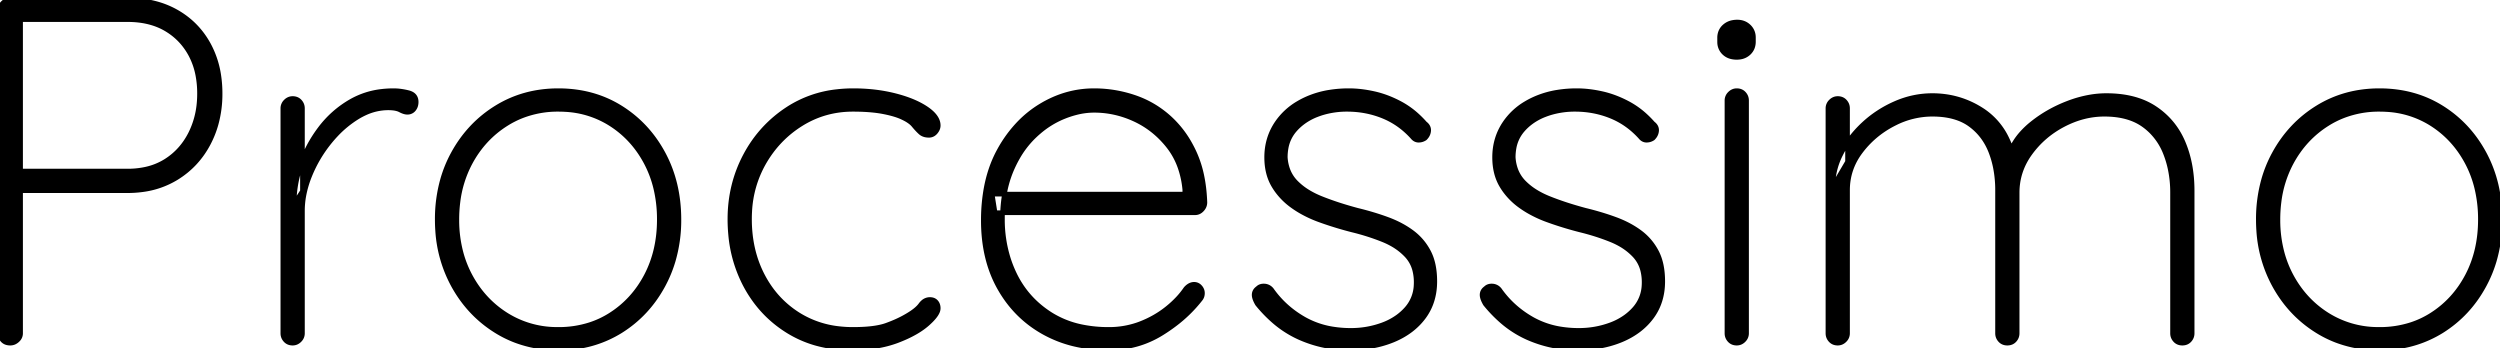 <svg width="510.001" height="71.001" viewBox="0 0 510.001 71.001" xmlns="http://www.w3.org/2000/svg"><g id="svgGroup" stroke-linecap="round" fill-rule="evenodd" font-size="9pt" stroke="#000" stroke-width="0.25mm" fill="#000" style="stroke:#000;stroke-width:0.25mm;fill:#000"><path d="M 410.8 32.1 L 409.5 33 L 410 31.1 A 13.147 13.147 0 0 1 412.546 27.071 A 17.278 17.278 0 0 1 414.55 25.2 Q 417.8 22.6 421.85 21.05 A 24.011 24.011 0 0 1 426.327 19.797 A 19.709 19.709 0 0 1 429.7 19.5 Q 434.88 19.5 438.494 21.438 A 13.434 13.434 0 0 1 439.6 22.1 Q 443.5 24.7 445.35 29.05 Q 447.2 33.4 447.2 38.9 L 447.2 68 Q 447.2 68.8 446.65 69.4 Q 446.1 70 445.2 70 A 2.189 2.189 0 0 1 444.527 69.901 A 1.776 1.776 0 0 1 443.75 69.4 Q 443.2 68.8 443.2 68 L 443.2 39.3 A 23.273 23.273 0 0 0 442.689 34.34 A 19.706 19.706 0 0 0 441.75 31.25 A 12.898 12.898 0 0 0 438.839 26.778 A 12.474 12.474 0 0 0 437.25 25.45 Q 434.495 23.509 430.231 23.321 A 21.148 21.148 0 0 0 429.3 23.3 Q 425 23.3 420.9 25.45 Q 416.8 27.6 414.15 31.25 Q 411.5 34.9 411.5 39.3 L 411.5 68 Q 411.5 68.8 410.95 69.4 Q 410.4 70 409.5 70 A 2.189 2.189 0 0 1 408.827 69.901 A 1.776 1.776 0 0 1 408.05 69.4 Q 407.5 68.8 407.5 68 L 407.5 38.8 A 23.663 23.663 0 0 0 407.073 34.218 A 19.29 19.29 0 0 0 406.15 31 Q 404.8 27.5 401.9 25.4 Q 399.368 23.567 395.388 23.334 A 20.356 20.356 0 0 0 394.2 23.3 A 17.025 17.025 0 0 0 386.545 25.146 A 19.984 19.984 0 0 0 386.05 25.4 Q 382.1 27.5 379.5 31 Q 376.9 34.5 376.9 38.8 L 376.9 68 A 1.908 1.908 0 0 1 376.338 69.362 A 2.504 2.504 0 0 1 376.3 69.4 A 2.091 2.091 0 0 1 375.683 69.836 A 1.879 1.879 0 0 1 374.9 70 A 2.189 2.189 0 0 1 374.227 69.901 A 1.776 1.776 0 0 1 373.45 69.4 Q 372.9 68.8 372.9 68 L 372.9 22.1 A 1.908 1.908 0 0 1 373.462 20.739 A 2.504 2.504 0 0 1 373.5 20.7 A 2.091 2.091 0 0 1 374.117 20.265 A 1.879 1.879 0 0 1 374.9 20.1 A 2.189 2.189 0 0 1 375.574 20.199 A 1.776 1.776 0 0 1 376.35 20.7 Q 376.9 21.3 376.9 22.1 L 376.9 33 L 373.9 38.1 A 14.612 14.612 0 0 1 375.47 31.559 A 17.034 17.034 0 0 1 375.6 31.3 Q 377.3 28 380.15 25.35 Q 383 22.7 386.65 21.1 Q 390.3 19.5 394.2 19.5 Q 399.8 19.5 404.45 22.55 A 14.103 14.103 0 0 1 409.367 28.206 A 20.229 20.229 0 0 1 410.8 32.1 Z M 243.8 43.4 L 203 43.4 L 202.4 39.6 L 242.7 39.6 L 241.7 40.5 L 241.7 38.7 A 18.995 18.995 0 0 0 240.715 34.105 A 14.949 14.949 0 0 0 238.35 29.8 Q 235.5 26.2 231.5 24.35 Q 227.5 22.5 223.2 22.5 A 14.975 14.975 0 0 0 219.532 22.976 A 19.649 19.649 0 0 0 216.9 23.85 A 18.337 18.337 0 0 0 211.958 26.891 A 21.79 21.79 0 0 0 210.8 27.95 A 19.264 19.264 0 0 0 207.577 32.184 A 24.492 24.492 0 0 0 206.25 34.9 A 22.017 22.017 0 0 0 204.859 39.913 A 30.368 30.368 0 0 0 204.5 44.7 A 26.491 26.491 0 0 0 205.658 52.615 A 24.145 24.145 0 0 0 206.95 55.9 Q 209.4 61 214.25 64.1 A 19.119 19.119 0 0 0 220.779 66.684 A 27.019 27.019 0 0 0 226.2 67.2 A 17.852 17.852 0 0 0 232.034 66.256 A 16.945 16.945 0 0 0 232.6 66.05 Q 235.6 64.9 238 63 A 20.588 20.588 0 0 0 240.415 60.768 A 16.704 16.704 0 0 0 241.9 58.9 Q 242.475 58.254 243.1 58.072 A 1.779 1.779 0 0 1 243.6 58 A 1.551 1.551 0 0 1 244.745 58.492 A 2.071 2.071 0 0 1 244.8 58.55 A 1.945 1.945 0 0 1 245.179 59.148 A 1.768 1.768 0 0 1 245.3 59.8 Q 245.3 60.5 244.9 61 A 28.123 28.123 0 0 1 239.574 66.208 A 34.259 34.259 0 0 1 236.95 68 Q 232.1 71 226.2 71 A 29.882 29.882 0 0 1 218.931 70.15 A 24.424 24.424 0 0 1 212.95 67.8 Q 207.2 64.6 203.9 58.75 Q 200.6 52.9 200.6 45 A 36.199 36.199 0 0 1 201.179 38.358 Q 201.922 34.377 203.619 31.13 A 22.507 22.507 0 0 1 203.85 30.7 A 25.89 25.89 0 0 1 207.973 25.07 A 21.984 21.984 0 0 1 212.25 21.65 Q 217.4 18.5 223.2 18.5 Q 227.4 18.5 231.4 19.85 Q 235.4 21.2 238.55 24.05 A 20.88 20.88 0 0 1 242.808 29.482 A 24.881 24.881 0 0 1 243.65 31.15 A 22.271 22.271 0 0 1 245.196 35.972 Q 245.656 38.211 245.778 40.768 A 37.914 37.914 0 0 1 245.8 41.3 A 2.029 2.029 0 0 1 245.357 42.565 A 2.694 2.694 0 0 1 245.2 42.75 Q 244.6 43.4 243.8 43.4 Z M 256.184 61.401 A 7.329 7.329 0 0 0 256.5 62 A 27.908 27.908 0 0 0 259.552 65.221 A 21.251 21.251 0 0 0 265.2 68.9 Q 270 71 275.2 71 A 27.609 27.609 0 0 0 279.154 70.728 A 20.953 20.953 0 0 0 284.25 69.35 Q 288.2 67.7 290.45 64.65 Q 292.7 61.6 292.7 57.4 Q 292.7 53.8 291.45 51.4 Q 290.2 49 288.05 47.4 Q 285.9 45.8 283.05 44.75 Q 280.2 43.7 276.9 42.9 Q 272.8 41.8 269.55 40.5 A 21.38 21.38 0 0 1 269.361 40.424 Q 267.949 39.843 266.789 39.128 A 12.67 12.67 0 0 1 264.35 37.2 A 7.295 7.295 0 0 1 262.741 34.684 A 8.796 8.796 0 0 1 262.2 32.1 A 10.484 10.484 0 0 1 262.35 30.289 A 7.598 7.598 0 0 1 264 26.65 A 10.537 10.537 0 0 1 265.532 25.158 A 11.82 11.82 0 0 1 268.65 23.4 A 15.824 15.824 0 0 1 270.15 22.906 A 17.451 17.451 0 0 1 274.8 22.3 Q 278.7 22.3 282.15 23.7 Q 285.6 25.1 288.2 28 Q 288.7 28.6 289.4 28.6 Q 290.1 28.6 290.7 28.2 A 3.044 3.044 0 0 0 291.014 27.835 A 2.209 2.209 0 0 0 291.45 26.65 A 1.688 1.688 0 0 0 291.453 26.551 Q 291.453 25.765 290.7 25.2 A 21.009 21.009 0 0 0 289.224 23.688 A 17.153 17.153 0 0 0 285.7 21.15 Q 283 19.7 280.3 19.1 Q 277.6 18.5 275.2 18.5 A 24.825 24.825 0 0 0 271.336 18.789 A 18.695 18.695 0 0 0 266.4 20.25 A 16.793 16.793 0 0 0 264.819 21.081 A 13.446 13.446 0 0 0 260.5 25.1 Q 258.4 28.2 258.4 32.1 Q 258.4 35.4 259.8 37.8 A 12.923 12.923 0 0 0 260.473 38.837 A 13.9 13.9 0 0 0 263.6 41.95 A 20.092 20.092 0 0 0 265.527 43.19 A 24.033 24.033 0 0 0 269.15 44.85 A 64.686 64.686 0 0 0 270.344 45.273 A 72.317 72.317 0 0 0 275.8 46.9 Q 279.1 47.7 282.1 48.9 A 15.731 15.731 0 0 1 283.95 49.779 A 12.348 12.348 0 0 1 287 52.15 A 6.879 6.879 0 0 1 288.636 55.252 A 9.869 9.869 0 0 1 288.9 57.6 A 9.993 9.993 0 0 1 288.877 58.288 A 7.696 7.696 0 0 1 286.95 63 A 11.145 11.145 0 0 1 285.147 64.634 A 12.812 12.812 0 0 1 281.95 66.3 Q 278.9 67.4 275.6 67.4 A 23.045 23.045 0 0 1 271.912 67.116 A 17.398 17.398 0 0 1 266.05 65.1 Q 262 62.8 259.4 59.1 A 2.657 2.657 0 0 0 259.3 58.99 A 1.979 1.979 0 0 0 257.95 58.35 A 2.583 2.583 0 0 0 257.798 58.346 Q 257.055 58.346 256.6 58.8 A 2.257 2.257 0 0 0 256.36 58.997 A 1.553 1.553 0 0 0 255.85 60.05 A 1.533 1.533 0 0 0 255.847 60.152 Q 255.847 60.676 256.184 61.401 Z M 302.684 61.401 A 7.329 7.329 0 0 0 303 62 A 27.908 27.908 0 0 0 306.052 65.221 A 21.251 21.251 0 0 0 311.7 68.9 Q 316.5 71 321.7 71 A 27.609 27.609 0 0 0 325.654 70.728 A 20.953 20.953 0 0 0 330.75 69.35 Q 334.7 67.7 336.95 64.65 Q 339.2 61.6 339.2 57.4 Q 339.2 53.8 337.95 51.4 Q 336.7 49 334.55 47.4 Q 332.4 45.8 329.55 44.75 Q 326.7 43.7 323.4 42.9 Q 319.3 41.8 316.05 40.5 A 21.38 21.38 0 0 1 315.861 40.424 Q 314.449 39.843 313.289 39.128 A 12.67 12.67 0 0 1 310.85 37.2 A 7.295 7.295 0 0 1 309.241 34.684 A 8.796 8.796 0 0 1 308.7 32.1 A 10.484 10.484 0 0 1 308.85 30.289 A 7.598 7.598 0 0 1 310.5 26.65 A 10.537 10.537 0 0 1 312.032 25.158 A 11.82 11.82 0 0 1 315.15 23.4 A 15.824 15.824 0 0 1 316.65 22.906 A 17.451 17.451 0 0 1 321.3 22.3 Q 325.2 22.3 328.65 23.7 Q 332.1 25.1 334.7 28 Q 335.2 28.6 335.9 28.6 Q 336.6 28.6 337.2 28.2 A 3.044 3.044 0 0 0 337.514 27.835 A 2.209 2.209 0 0 0 337.95 26.65 A 1.688 1.688 0 0 0 337.953 26.551 Q 337.953 25.765 337.2 25.2 A 21.009 21.009 0 0 0 335.724 23.688 A 17.153 17.153 0 0 0 332.2 21.15 Q 329.5 19.7 326.8 19.1 Q 324.1 18.5 321.7 18.5 A 24.825 24.825 0 0 0 317.836 18.789 A 18.695 18.695 0 0 0 312.9 20.25 A 16.793 16.793 0 0 0 311.319 21.081 A 13.446 13.446 0 0 0 307 25.1 Q 304.9 28.2 304.9 32.1 Q 304.9 35.4 306.3 37.8 A 12.923 12.923 0 0 0 306.973 38.837 A 13.9 13.9 0 0 0 310.1 41.95 A 20.092 20.092 0 0 0 312.027 43.19 A 24.033 24.033 0 0 0 315.65 44.85 A 64.686 64.686 0 0 0 316.844 45.273 A 72.317 72.317 0 0 0 322.3 46.9 Q 325.6 47.7 328.6 48.9 A 15.731 15.731 0 0 1 330.45 49.779 A 12.348 12.348 0 0 1 333.5 52.15 A 6.879 6.879 0 0 1 335.136 55.252 A 9.869 9.869 0 0 1 335.4 57.6 A 9.993 9.993 0 0 1 335.377 58.288 A 7.696 7.696 0 0 1 333.45 63 A 11.145 11.145 0 0 1 331.647 64.634 A 12.812 12.812 0 0 1 328.45 66.3 Q 325.4 67.4 322.1 67.4 A 23.045 23.045 0 0 1 318.412 67.116 A 17.398 17.398 0 0 1 312.55 65.1 Q 308.5 62.8 305.9 59.1 A 2.657 2.657 0 0 0 305.8 58.99 A 1.979 1.979 0 0 0 304.45 58.35 A 2.583 2.583 0 0 0 304.298 58.346 Q 303.555 58.346 303.1 58.8 A 2.257 2.257 0 0 0 302.86 58.997 A 1.553 1.553 0 0 0 302.35 60.05 A 1.533 1.533 0 0 0 302.347 60.152 Q 302.347 60.676 302.684 61.401 Z M 174.1 18.5 Q 178.6 18.5 182.55 19.5 Q 185.574 20.266 187.719 21.413 A 14.111 14.111 0 0 1 188.95 22.15 Q 191.238 23.691 191.389 25.363 A 2.632 2.632 0 0 1 191.4 25.6 A 1.864 1.864 0 0 1 191.163 26.498 A 2.672 2.672 0 0 1 190.85 26.95 A 1.919 1.919 0 0 1 190.342 27.383 A 1.662 1.662 0 0 1 189.5 27.6 Q 188.433 27.6 187.79 27.036 A 2.089 2.089 0 0 1 187.75 27 A 12.404 12.404 0 0 1 187.089 26.339 Q 186.751 25.976 186.4 25.55 A 4.257 4.257 0 0 0 185.731 24.909 Q 185.384 24.638 184.943 24.384 A 9.826 9.826 0 0 0 184.2 24 Q 182.861 23.331 180.469 22.844 A 31.467 31.467 0 0 0 180.25 22.8 A 23.594 23.594 0 0 0 178.176 22.496 Q 176.313 22.3 174 22.3 Q 168.2 22.3 163.4 25.3 Q 158.6 28.3 155.75 33.35 A 22.259 22.259 0 0 0 152.947 43.097 A 26.838 26.838 0 0 0 152.9 44.7 Q 152.9 51.1 155.55 56.2 Q 158.2 61.3 162.95 64.25 A 19.594 19.594 0 0 0 171.132 67.038 A 24.782 24.782 0 0 0 174 67.2 A 38.681 38.681 0 0 0 176.361 67.133 Q 178.693 66.99 180.255 66.542 A 9.238 9.238 0 0 0 180.85 66.35 A 29.7 29.7 0 0 0 182.782 65.578 Q 183.944 65.063 184.9 64.5 A 16.957 16.957 0 0 0 185.979 63.833 Q 187.225 62.991 187.8 62.2 A 3.285 3.285 0 0 1 188.329 61.62 A 2.07 2.07 0 0 1 189.7 61.1 A 2.054 2.054 0 0 1 190.23 61.165 A 1.448 1.448 0 0 1 190.95 61.6 Q 191.4 62.1 191.4 62.9 A 1.862 1.862 0 0 1 191.216 63.657 Q 190.783 64.621 189.331 65.933 A 18.623 18.623 0 0 1 189.2 66.05 Q 187.491 67.565 184.725 68.809 A 30.448 30.448 0 0 1 183.05 69.5 A 21.867 21.867 0 0 1 178.774 70.62 Q 176.724 70.951 174.396 70.994 A 37.876 37.876 0 0 1 173.7 71 A 26.221 26.221 0 0 1 166.249 69.976 A 22.448 22.448 0 0 1 160.8 67.55 Q 155.2 64.1 152.05 58.15 A 27.237 27.237 0 0 1 149.051 47.907 A 33.473 33.473 0 0 1 148.9 44.7 Q 148.9 37.7 152.05 31.75 Q 155.2 25.8 160.85 22.15 A 22.779 22.779 0 0 1 170.645 18.701 A 29.046 29.046 0 0 1 174.1 18.5 Z M 2 0 L 26 0 Q 31.7 0 35.95 2.4 Q 40.2 4.8 42.55 9.1 A 19.021 19.021 0 0 1 44.647 15.51 A 24.648 24.648 0 0 1 44.9 19.1 A 22.973 22.973 0 0 1 44.072 25.363 A 19.99 19.99 0 0 1 42.55 29.2 Q 40.2 33.7 35.95 36.3 A 17.6 17.6 0 0 1 29.092 38.695 A 22.575 22.575 0 0 1 26 38.9 L 3.8 38.9 L 4.2 38.2 L 4.2 68 A 1.801 1.801 0 0 1 3.702 69.247 A 2.481 2.481 0 0 1 3.55 69.4 A 2.372 2.372 0 0 1 2.941 69.816 A 1.974 1.974 0 0 1 2.1 70 A 2.674 2.674 0 0 1 1.466 69.929 A 1.783 1.783 0 0 1 0.55 69.4 Q 0 68.8 0 68 L 0 2 A 1.908 1.908 0 0 1 0.562 0.639 A 2.504 2.504 0 0 1 0.6 0.6 A 2.091 2.091 0 0 1 1.217 0.165 A 1.879 1.879 0 0 1 2 0 Z M 57.7 68 L 57.7 22.1 A 1.908 1.908 0 0 1 58.262 20.739 A 2.504 2.504 0 0 1 58.3 20.7 A 2.091 2.091 0 0 1 58.917 20.265 A 1.879 1.879 0 0 1 59.7 20.1 A 2.189 2.189 0 0 1 60.374 20.199 A 1.776 1.776 0 0 1 61.15 20.7 Q 61.7 21.3 61.7 22.1 L 61.7 39 L 60 41.6 A 24.117 24.117 0 0 1 60.961 34.948 A 27.78 27.78 0 0 1 61.35 33.7 Q 62.7 29.7 65.3 26.25 Q 67.9 22.8 71.65 20.65 A 16.223 16.223 0 0 1 77.85 18.643 A 20.487 20.487 0 0 1 80.3 18.5 A 11.138 11.138 0 0 1 81.938 18.627 A 14.287 14.287 0 0 1 83.3 18.9 A 2.795 2.795 0 0 1 84.018 19.179 Q 84.804 19.631 84.89 20.564 A 2.577 2.577 0 0 1 84.9 20.8 A 2.675 2.675 0 0 1 84.811 21.506 A 2.079 2.079 0 0 1 84.4 22.3 A 1.596 1.596 0 0 1 83.247 22.895 A 2.027 2.027 0 0 1 83.1 22.9 Q 82.506 22.9 81.667 22.459 A 6.496 6.496 0 0 1 81.65 22.45 A 3.196 3.196 0 0 0 80.977 22.194 Q 80.25 22 79.2 22 A 11.327 11.327 0 0 0 74.481 23.058 A 14.445 14.445 0 0 0 72.9 23.9 A 21.319 21.319 0 0 0 68.601 27.409 A 25.544 25.544 0 0 0 67.25 28.95 Q 64.7 32.1 63.2 35.8 A 20.946 20.946 0 0 0 61.987 39.9 A 17.205 17.205 0 0 0 61.7 43 L 61.7 68 A 1.908 1.908 0 0 1 61.138 69.362 A 2.504 2.504 0 0 1 61.1 69.4 A 2.091 2.091 0 0 1 60.483 69.836 A 1.879 1.879 0 0 1 59.7 70 A 2.189 2.189 0 0 1 59.027 69.901 A 1.776 1.776 0 0 1 58.25 69.4 Q 57.7 68.8 57.7 68 Z M 137.312 53.281 A 29.439 29.439 0 0 0 138.5 44.8 Q 138.5 37.3 135.3 31.35 Q 132.1 25.4 126.55 21.95 Q 121 18.5 113.9 18.5 Q 106.9 18.5 101.3 21.95 Q 95.7 25.4 92.45 31.35 A 25.659 25.659 0 0 0 90.286 36.647 A 29.673 29.673 0 0 0 89.2 44.8 A 32.242 32.242 0 0 0 89.279 47.077 A 26.75 26.75 0 0 0 92.45 58.15 Q 95.7 64.1 101.3 67.55 A 22.835 22.835 0 0 0 105.126 69.443 A 24.351 24.351 0 0 0 113.9 71 A 28.089 28.089 0 0 0 115.651 70.946 A 23.021 23.021 0 0 0 126.55 67.55 Q 132.1 64.1 135.3 58.15 A 25.975 25.975 0 0 0 137.312 53.281 Z M 508.812 53.281 A 29.439 29.439 0 0 0 510 44.8 Q 510 37.3 506.8 31.35 Q 503.6 25.4 498.05 21.95 Q 492.5 18.5 485.4 18.5 Q 478.4 18.5 472.8 21.95 Q 467.2 25.4 463.95 31.35 A 25.659 25.659 0 0 0 461.786 36.647 A 29.673 29.673 0 0 0 460.7 44.8 A 32.242 32.242 0 0 0 460.779 47.077 A 26.75 26.75 0 0 0 463.95 58.15 Q 467.2 64.1 472.8 67.55 A 22.835 22.835 0 0 0 476.626 69.443 A 24.351 24.351 0 0 0 485.4 71 A 28.089 28.089 0 0 0 487.151 70.946 A 23.021 23.021 0 0 0 498.05 67.55 Q 503.6 64.1 506.8 58.15 A 25.975 25.975 0 0 0 508.812 53.281 Z M 134.5 44.8 A 27.174 27.174 0 0 0 133.758 38.326 A 22.264 22.264 0 0 0 131.85 33.25 Q 129.2 28.2 124.55 25.25 A 19.062 19.062 0 0 0 115.425 22.349 A 23.402 23.402 0 0 0 113.9 22.3 A 20.192 20.192 0 0 0 106.514 23.632 A 18.981 18.981 0 0 0 103.3 25.25 Q 98.6 28.2 95.9 33.25 A 22.809 22.809 0 0 0 93.414 41.259 A 28.619 28.619 0 0 0 93.2 44.8 A 25.959 25.959 0 0 0 94.054 51.573 A 22.034 22.034 0 0 0 95.9 56.25 Q 98.6 61.3 103.3 64.25 A 19.405 19.405 0 0 0 113.35 67.194 A 23.269 23.269 0 0 0 113.9 67.2 A 20.763 20.763 0 0 0 120.386 66.214 A 18.426 18.426 0 0 0 124.55 64.25 Q 129.2 61.3 131.85 56.25 Q 134.5 51.2 134.5 44.8 Z M 506 44.8 A 27.174 27.174 0 0 0 505.258 38.326 A 22.264 22.264 0 0 0 503.35 33.25 Q 500.7 28.2 496.05 25.25 A 19.062 19.062 0 0 0 486.925 22.349 A 23.402 23.402 0 0 0 485.4 22.3 A 20.192 20.192 0 0 0 478.014 23.632 A 18.981 18.981 0 0 0 474.8 25.25 Q 470.1 28.2 467.4 33.25 A 22.809 22.809 0 0 0 464.914 41.259 A 28.619 28.619 0 0 0 464.7 44.8 A 25.959 25.959 0 0 0 465.554 51.573 A 22.034 22.034 0 0 0 467.4 56.25 Q 470.1 61.3 474.8 64.25 A 19.405 19.405 0 0 0 484.85 67.194 A 23.269 23.269 0 0 0 485.4 67.2 A 20.763 20.763 0 0 0 491.886 66.214 A 18.426 18.426 0 0 0 496.05 64.25 Q 500.7 61.3 503.35 56.25 Q 506 51.2 506 44.8 Z M 3.8 34.9 L 26 34.9 A 17.232 17.232 0 0 0 29.767 34.508 A 12.841 12.841 0 0 0 33.85 32.85 Q 37.1 30.8 38.9 27.2 A 17.132 17.132 0 0 0 40.601 21.16 A 21.037 21.037 0 0 0 40.7 19.1 A 19.837 19.837 0 0 0 40.356 15.315 A 14.64 14.64 0 0 0 38.9 11.15 Q 37.1 7.8 33.85 5.9 Q 30.6 4 26 4 L 3.9 4 L 4.2 3.5 L 4.2 35.2 L 3.8 34.9 Z M 356.3 20.5 L 356.3 68 A 1.908 1.908 0 0 1 355.738 69.362 A 2.504 2.504 0 0 1 355.7 69.4 A 2.091 2.091 0 0 1 355.083 69.836 A 1.879 1.879 0 0 1 354.3 70 A 2.189 2.189 0 0 1 353.627 69.901 A 1.776 1.776 0 0 1 352.85 69.4 Q 352.3 68.8 352.3 68 L 352.3 20.5 A 1.908 1.908 0 0 1 352.862 19.139 A 2.504 2.504 0 0 1 352.9 19.1 A 2.091 2.091 0 0 1 353.517 18.665 A 1.879 1.879 0 0 1 354.3 18.5 A 2.189 2.189 0 0 1 354.974 18.599 A 1.776 1.776 0 0 1 355.75 19.1 Q 356.3 19.7 356.3 20.5 Z M 350.8 8.5 L 350.8 7.7 A 3.195 3.195 0 0 1 351.02 6.498 A 2.946 2.946 0 0 1 351.8 5.4 A 3.439 3.439 0 0 1 353.503 4.58 A 4.854 4.854 0 0 1 354.4 4.5 Q 355.8 4.5 356.75 5.4 A 2.999 2.999 0 0 1 357.697 7.549 A 4.009 4.009 0 0 1 357.7 7.7 L 357.7 8.5 A 3.367 3.367 0 0 1 357.508 9.657 A 2.944 2.944 0 0 1 356.75 10.8 A 3.241 3.241 0 0 1 354.93 11.657 A 4.457 4.457 0 0 1 354.3 11.7 A 4.604 4.604 0 0 1 353.213 11.579 A 3.171 3.171 0 0 1 351.75 10.8 A 2.999 2.999 0 0 1 350.803 8.652 A 4.009 4.009 0 0 1 350.8 8.5 Z" vector-effect="non-scaling-stroke"/></g></svg>